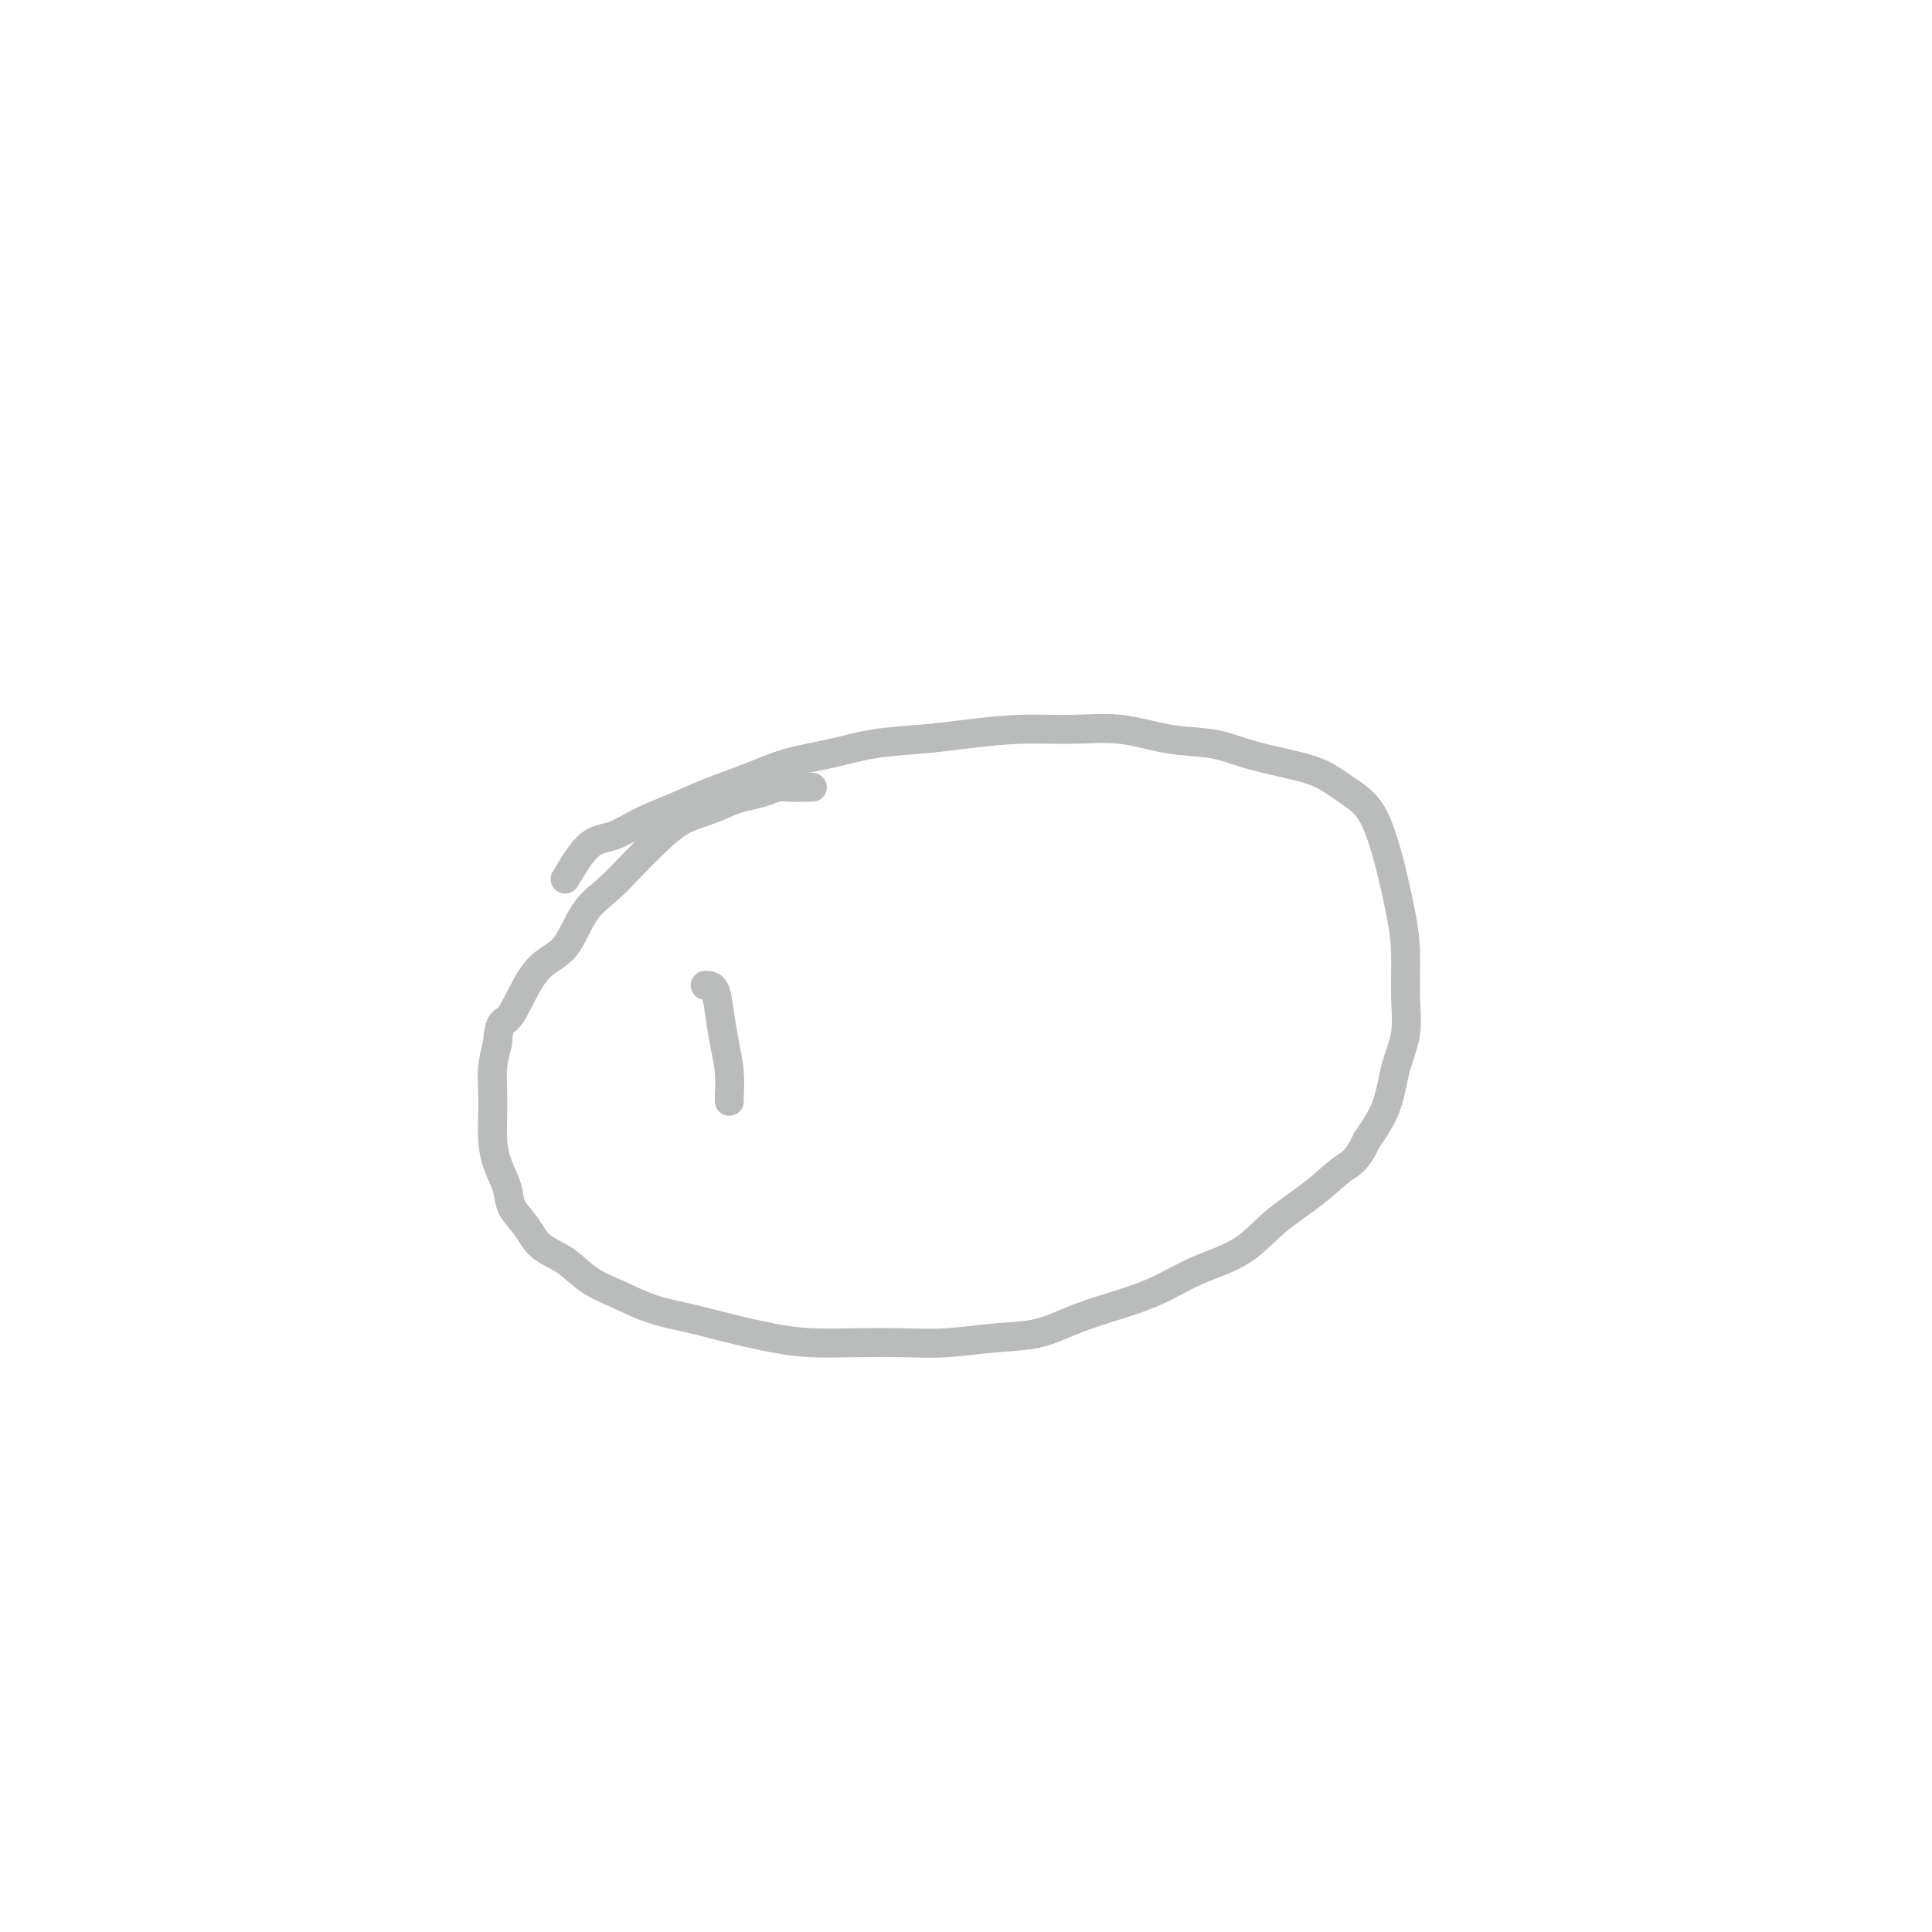 <svg viewBox='0 0 400 400' version='1.1' xmlns='http://www.w3.org/2000/svg' xmlns:xlink='http://www.w3.org/1999/xlink'><g fill='none' stroke='#BABBBB' stroke-width='6' stroke-linecap='round' stroke-linejoin='round'><path d='M117,182c1.684,-2.804 3.367,-5.608 5,-7c1.633,-1.392 3.214,-1.373 5,-2c1.786,-0.627 3.776,-1.901 6,-3c2.224,-1.099 4.682,-2.023 7,-3c2.318,-0.977 4.496,-2.006 7,-3c2.504,-0.994 5.335,-1.954 8,-3c2.665,-1.046 5.162,-2.178 8,-3c2.838,-0.822 6.015,-1.334 9,-2c2.985,-0.666 5.778,-1.484 9,-2c3.222,-0.516 6.871,-0.729 10,-1c3.129,-0.271 5.737,-0.602 9,-1c3.263,-0.398 7.183,-0.865 11,-1c3.817,-0.135 7.533,0.061 11,0c3.467,-0.061 6.687,-0.378 10,0c3.313,0.378 6.721,1.451 10,2c3.279,0.549 6.430,0.572 9,1c2.570,0.428 4.557,1.260 7,2c2.443,0.740 5.340,1.389 8,2c2.660,0.611 5.083,1.184 7,2c1.917,0.816 3.329,1.875 5,3c1.671,1.125 3.600,2.317 5,4c1.400,1.683 2.269,3.858 3,6c0.731,2.142 1.322,4.252 2,7c0.678,2.748 1.443,6.136 2,9c0.557,2.864 0.905,5.205 1,8c0.095,2.795 -0.063,6.045 0,9c0.063,2.955 0.347,5.617 0,8c-0.347,2.383 -1.324,4.488 -2,7c-0.676,2.512 -1.050,5.432 -2,8c-0.950,2.568 -2.475,4.784 -4,7'/><path d='M283,236c-2.114,4.534 -3.399,4.869 -5,6c-1.601,1.131 -3.517,3.058 -6,5c-2.483,1.942 -5.532,3.899 -8,6c-2.468,2.101 -4.356,4.347 -7,6c-2.644,1.653 -6.045,2.712 -9,4c-2.955,1.288 -5.465,2.803 -8,4c-2.535,1.197 -5.095,2.076 -8,3c-2.905,0.924 -6.156,1.894 -9,3c-2.844,1.106 -5.282,2.349 -8,3c-2.718,0.651 -5.715,0.711 -9,1c-3.285,0.289 -6.857,0.807 -10,1c-3.143,0.193 -5.857,0.060 -9,0c-3.143,-0.060 -6.715,-0.047 -10,0c-3.285,0.047 -6.284,0.127 -9,0c-2.716,-0.127 -5.148,-0.460 -8,-1c-2.852,-0.540 -6.124,-1.287 -9,-2c-2.876,-0.713 -5.356,-1.391 -8,-2c-2.644,-0.609 -5.453,-1.148 -8,-2c-2.547,-0.852 -4.831,-2.016 -7,-3c-2.169,-0.984 -4.224,-1.789 -6,-3c-1.776,-1.211 -3.273,-2.829 -5,-4c-1.727,-1.171 -3.685,-1.894 -5,-3c-1.315,-1.106 -1.988,-2.595 -3,-4c-1.012,-1.405 -2.362,-2.727 -3,-4c-0.638,-1.273 -0.563,-2.496 -1,-4c-0.437,-1.504 -1.386,-3.290 -2,-5c-0.614,-1.710 -0.894,-3.345 -1,-5c-0.106,-1.655 -0.039,-3.330 0,-5c0.039,-1.670 0.049,-3.334 0,-5c-0.049,-1.666 -0.157,-3.333 0,-5c0.157,-1.667 0.578,-3.333 1,-5'/><path d='M103,216c0.318,-4.784 1.112,-4.243 2,-5c0.888,-0.757 1.871,-2.813 3,-5c1.129,-2.187 2.405,-4.506 4,-6c1.595,-1.494 3.510,-2.163 5,-4c1.490,-1.837 2.554,-4.842 4,-7c1.446,-2.158 3.274,-3.470 5,-5c1.726,-1.530 3.351,-3.278 5,-5c1.649,-1.722 3.322,-3.417 5,-5c1.678,-1.583 3.363,-3.054 5,-4c1.637,-0.946 3.228,-1.368 5,-2c1.772,-0.632 3.724,-1.476 5,-2c1.276,-0.524 1.874,-0.729 3,-1c1.126,-0.271 2.778,-0.609 4,-1c1.222,-0.391 2.012,-0.837 3,-1c0.988,-0.163 2.172,-0.044 3,0c0.828,0.044 1.300,0.012 2,0c0.700,-0.012 1.629,-0.003 2,0c0.371,0.003 0.186,0.002 0,0'/><path d='M146,204c0.754,0.000 1.509,0.000 2,1c0.491,1.000 0.720,3.000 1,5c0.280,2.000 0.611,4.000 1,6c0.389,2.000 0.836,4.000 1,6c0.164,2.000 0.044,4.000 0,5c-0.044,1.000 -0.013,1.000 0,1c0.013,0.000 0.006,0.000 0,0'/></g>
</svg>
